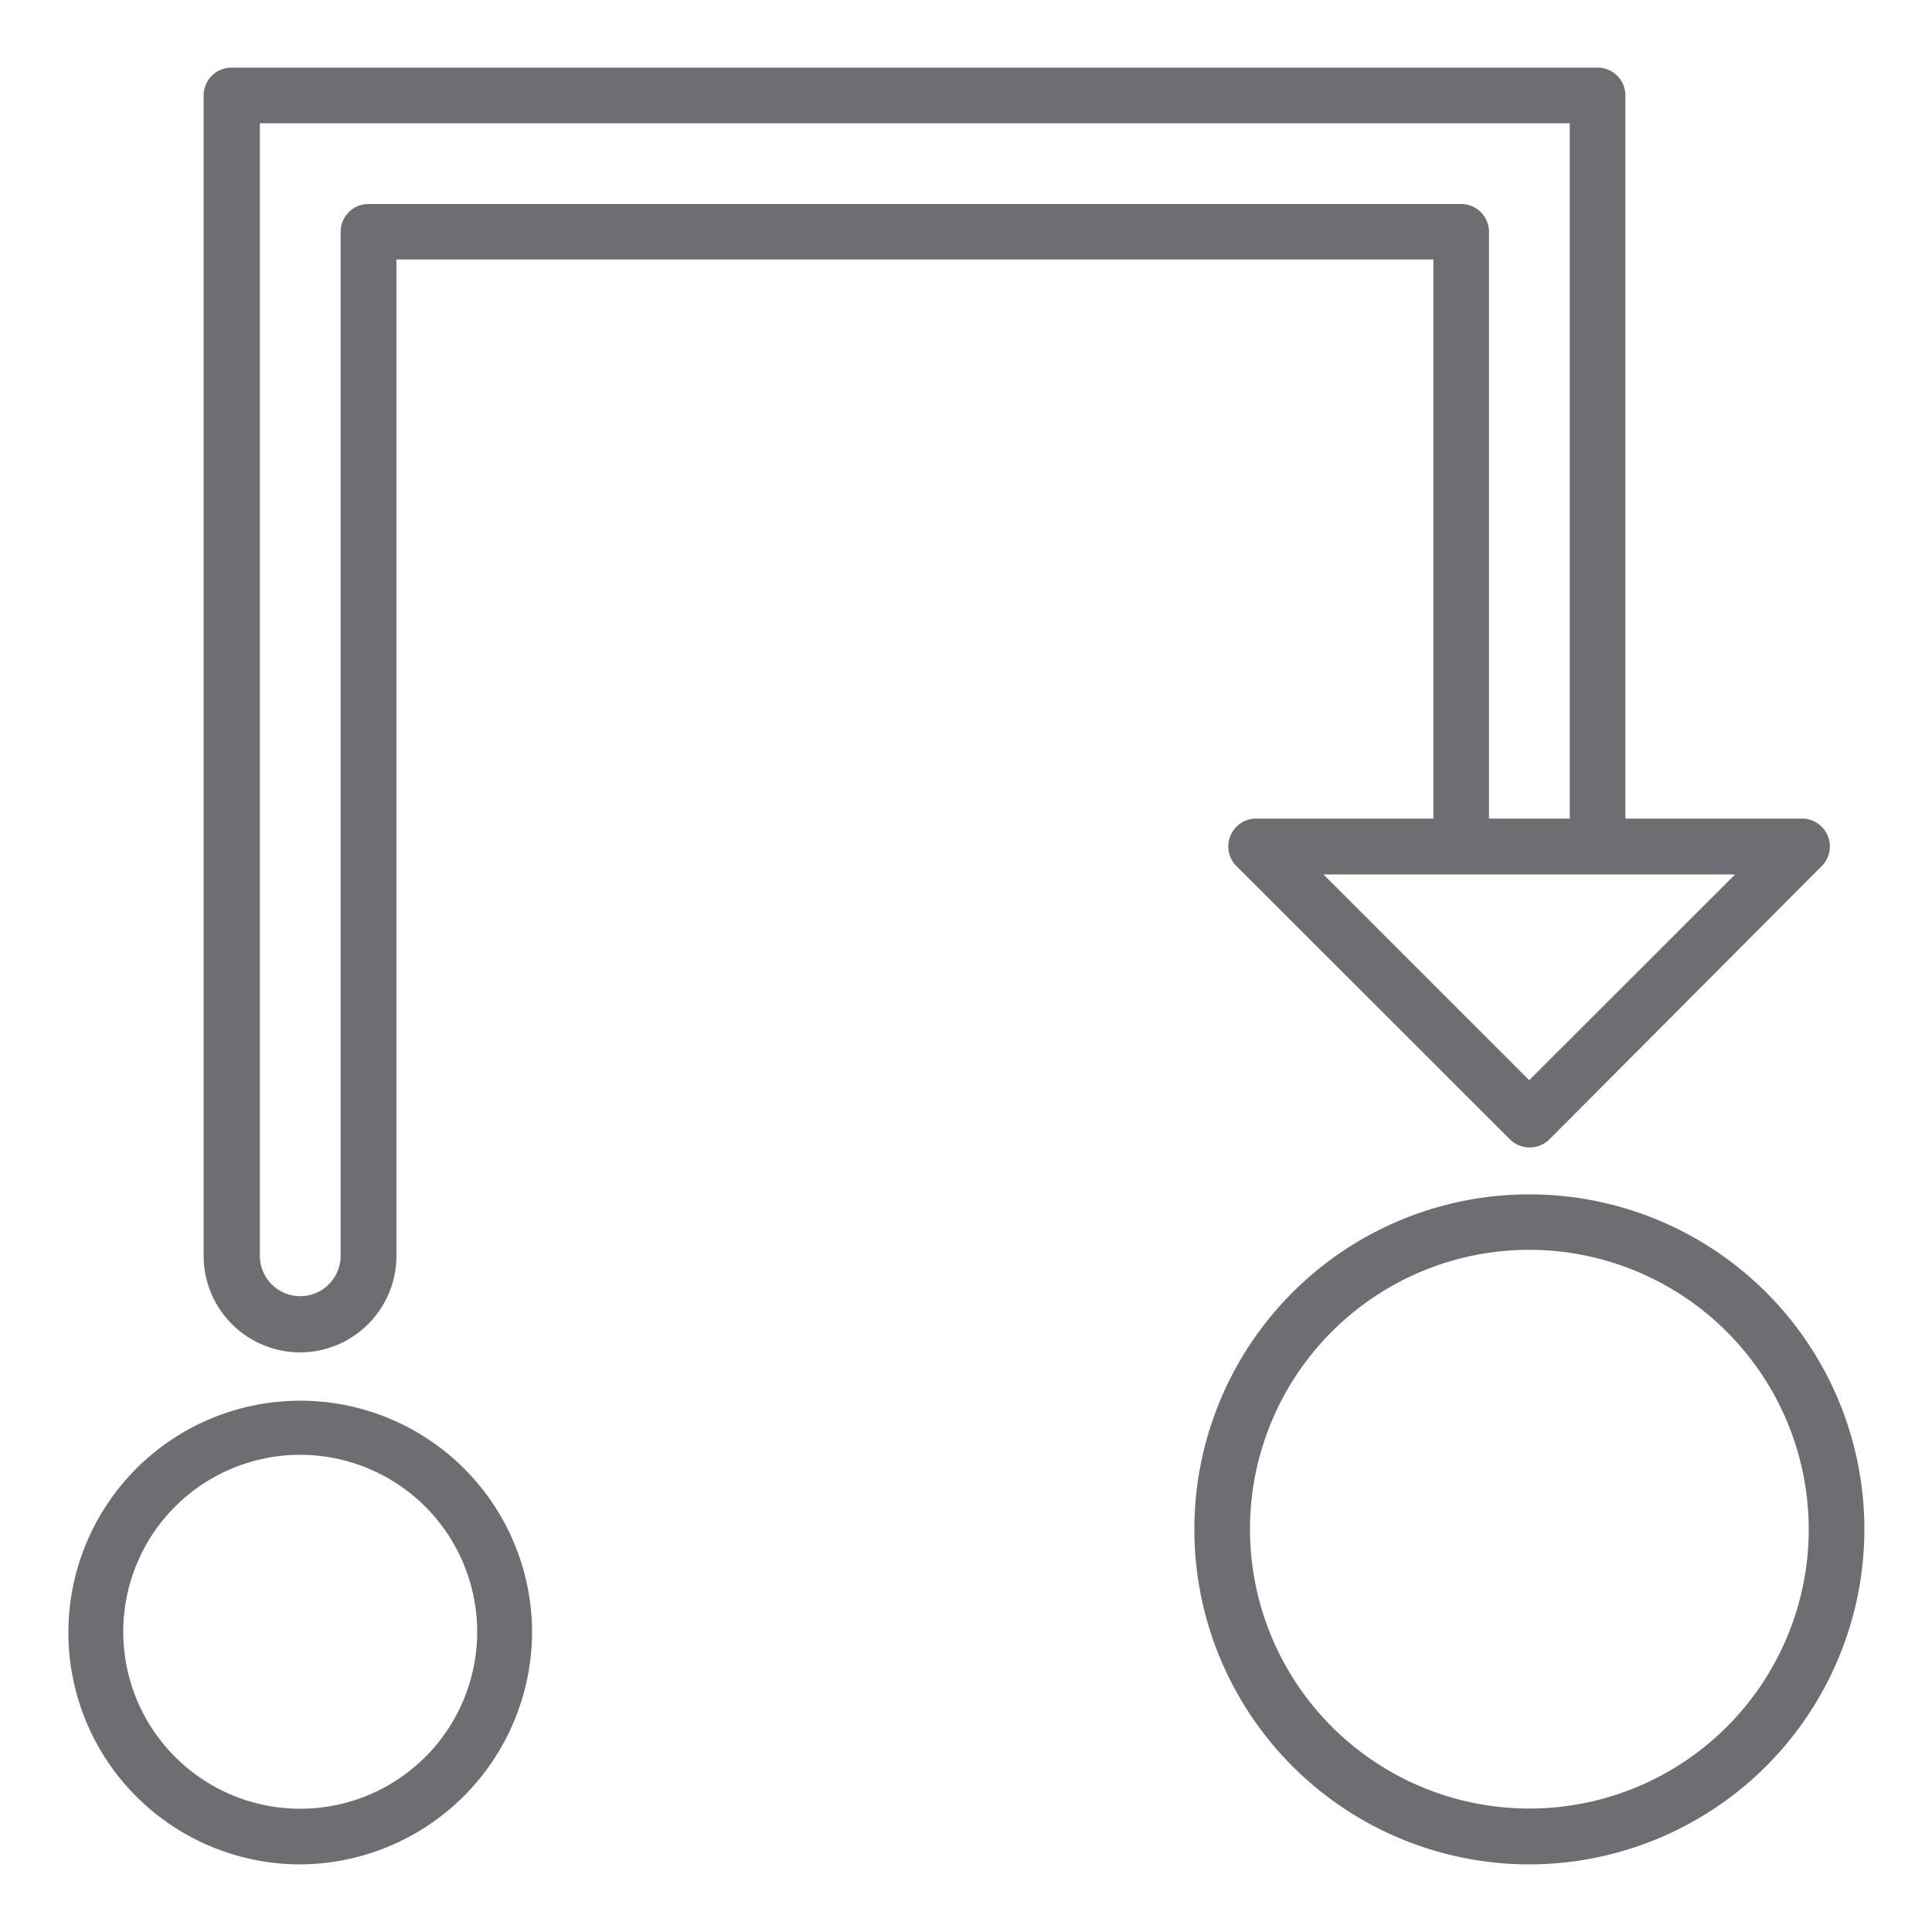 <svg id="PAGES" xmlns="http://www.w3.org/2000/svg" viewBox="0 0 100 100"><defs><style>.cls-1{fill:#6d6e71;}</style></defs><title>Metallist icon set</title><path class="cls-1" d="M15.54,96.5a12,12,0,1,1,12-12A12.06,12.06,0,0,1,15.54,96.5Zm0-21.2a9.16,9.16,0,1,0,9.16,9.16A9.17,9.17,0,0,0,15.54,75.3Z"/><path class="cls-1" d="M79.16,96.5A17.34,17.34,0,1,1,96.5,79.16,17.36,17.36,0,0,1,79.16,96.5Zm0-31.81A14.46,14.46,0,1,0,93.62,79.16,14.48,14.48,0,0,0,79.16,64.69Z"/><path class="cls-1" d="M15.54,70a5,5,0,0,1-5-5V4.94A1.44,1.44,0,0,1,12,3.5H82.69a1.44,1.44,0,0,1,1.44,1.44V43.08a1.44,1.44,0,0,1-2.88,0V6.38H13.45V65a2.09,2.09,0,0,0,4.18,0V12a1.44,1.44,0,0,1,1.44-1.44H75.62A1.44,1.44,0,0,1,77.07,12V43.23a1.44,1.44,0,0,1-2.88,0V13.43H20.52V65A5,5,0,0,1,15.54,70Z"/><path class="cls-1" d="M79.15,59.39a1.43,1.43,0,0,1-1-.42L64,44.83a1.44,1.44,0,0,1,1-2.46H93.29a1.44,1.44,0,0,1,1,2.46L80.17,59A1.43,1.43,0,0,1,79.15,59.39Zm0-3.48L89.81,45.26H68.5Z"/></svg>